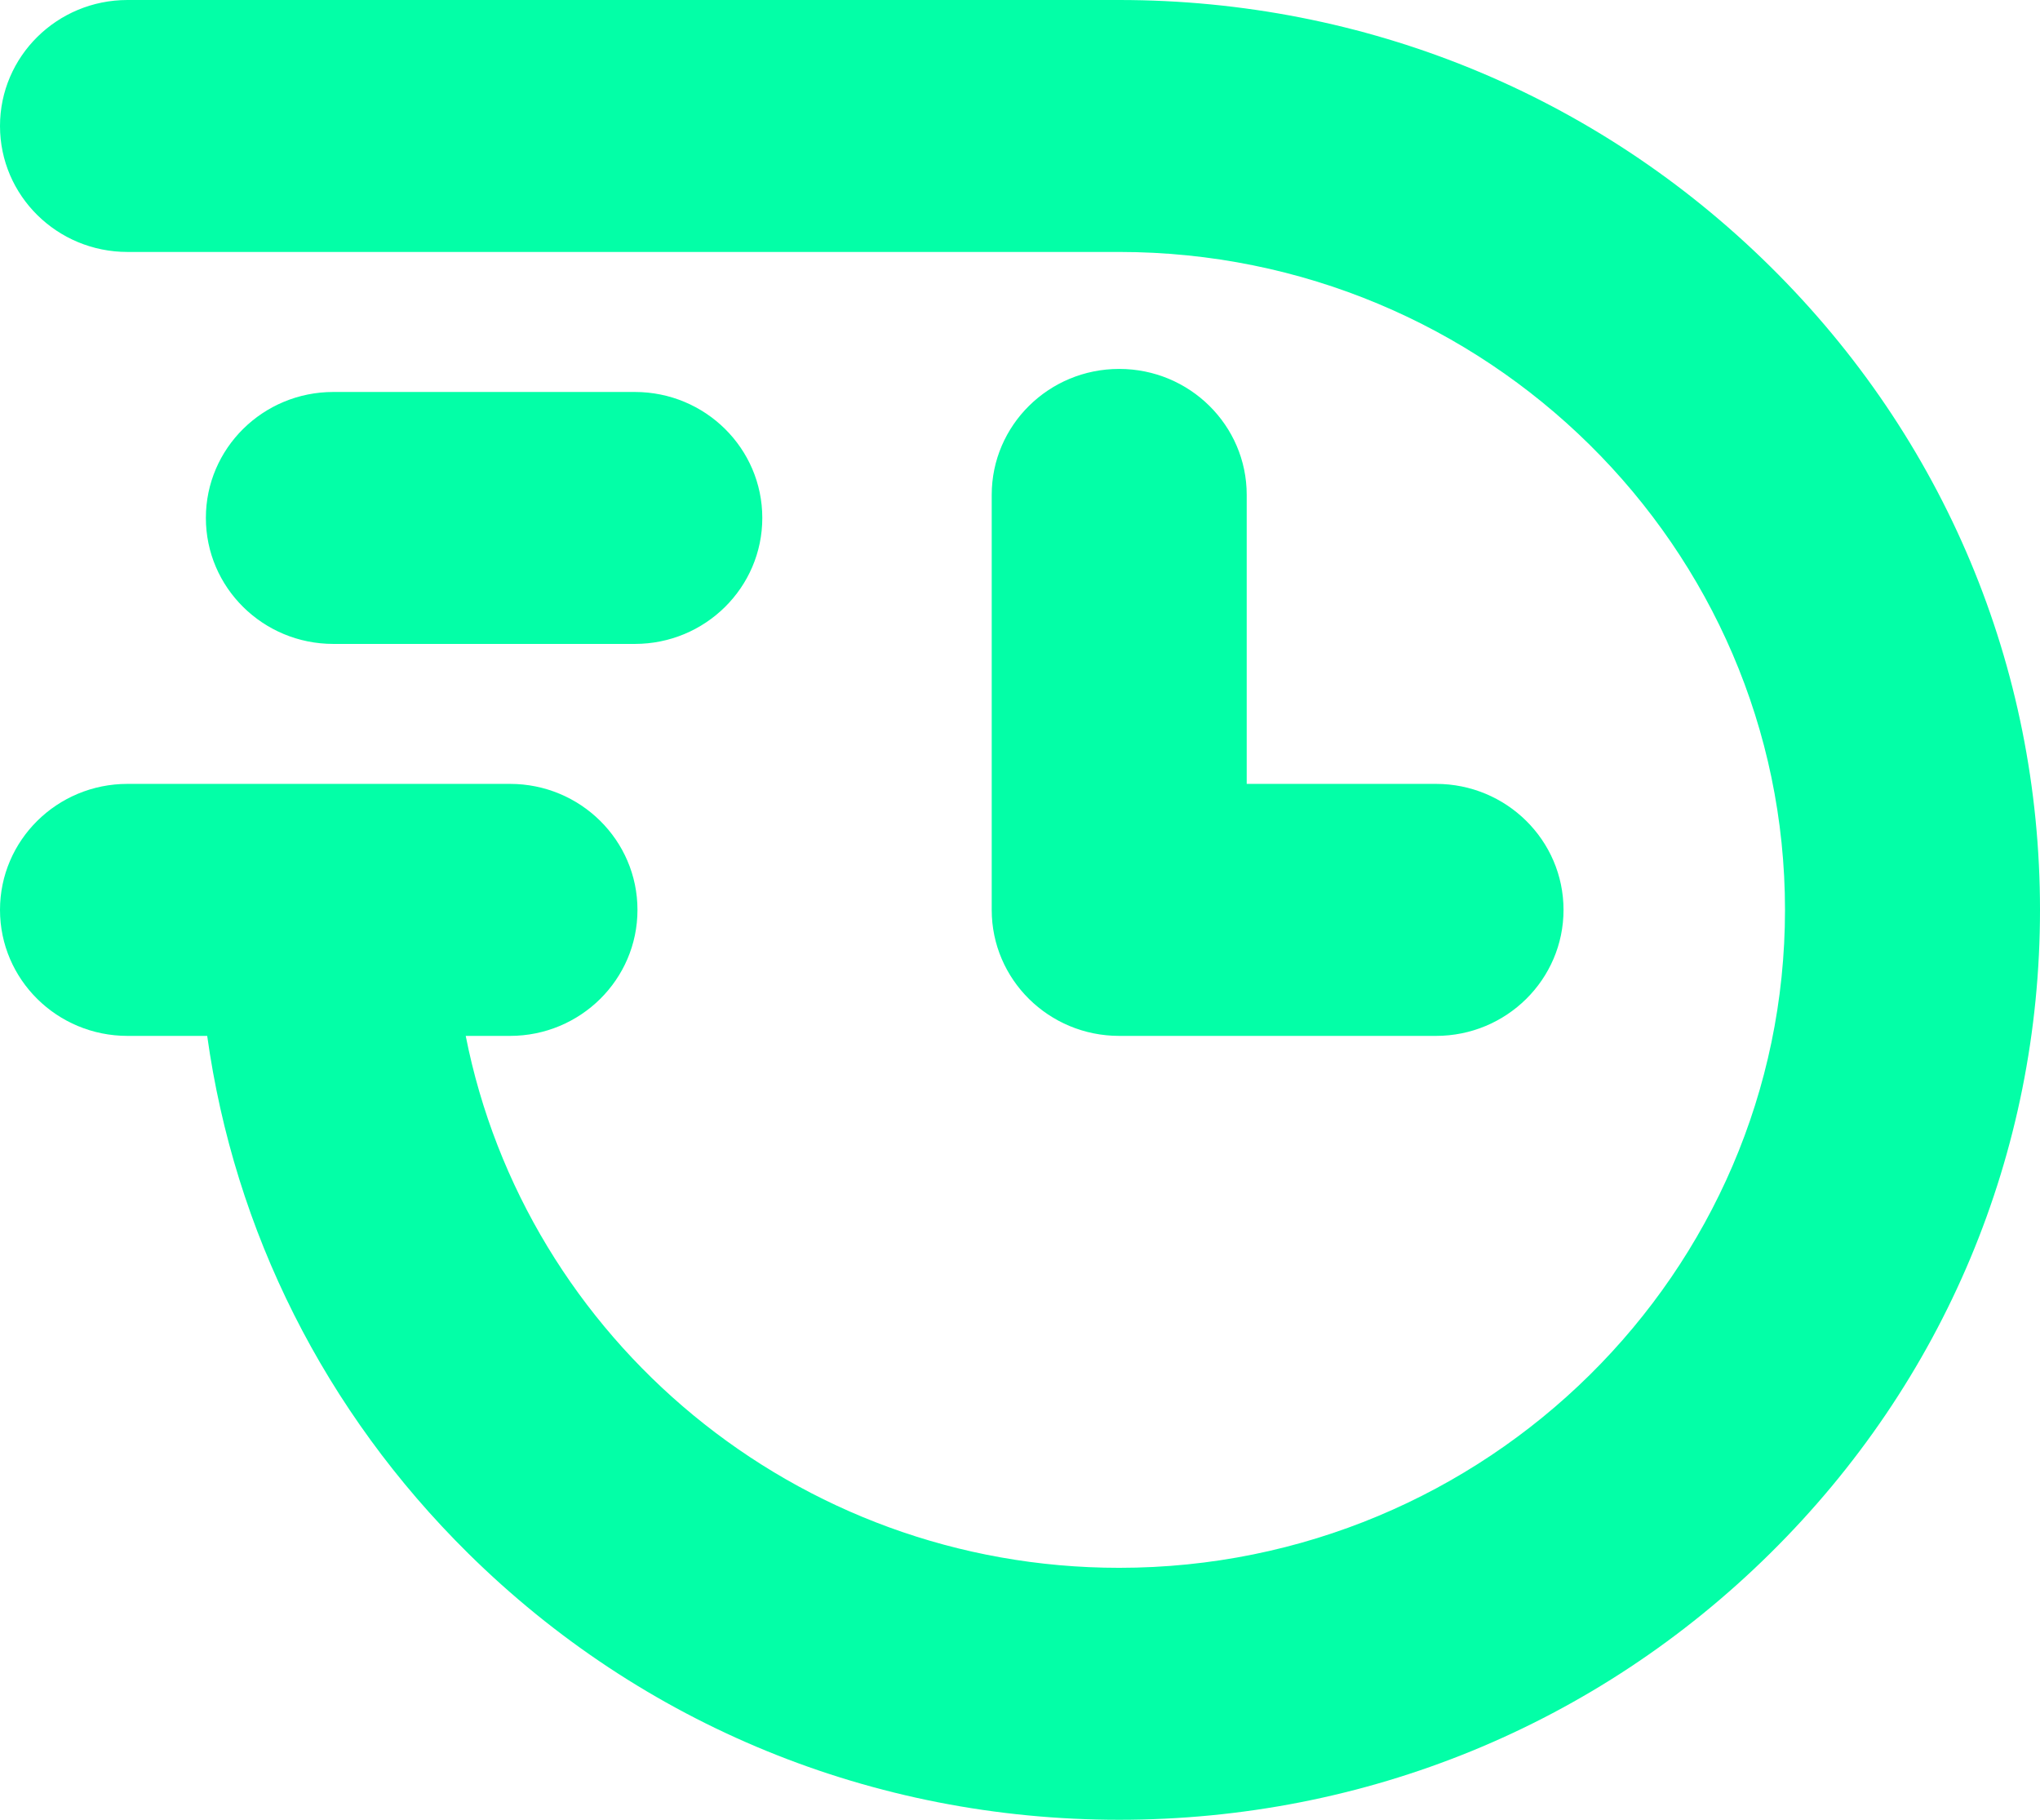 <svg xmlns="http://www.w3.org/2000/svg" width="37" height="33" viewBox="0 0 37 33" fill="none"><path d="M37 16.5C37 20.907 35.263 25.051 32.108 28.167C28.954 31.284 24.76 33 20.299 33C15.838 33 11.644 31.284 8.49 28.167C5.888 25.596 4.251 22.326 3.758 18.785H2.312C1.035 18.785 0 17.762 0 16.5C0 15.238 1.035 14.215 2.312 14.215H9.25C10.527 14.215 11.562 15.238 11.562 16.5C11.562 17.762 10.527 18.785 9.25 18.785H8.447C9.529 24.274 14.431 28.431 20.299 28.431C26.958 28.431 32.375 23.078 32.375 16.5C32.375 9.922 26.958 4.57 20.3 4.569C20.3 4.569 20.3 4.569 20.299 4.569H2.312C1.035 4.569 0 3.547 0 2.285C0 1.023 1.035 0 2.312 0H20.298H20.299C24.76 0 28.954 1.716 32.108 4.833C35.263 7.949 37 12.093 37 16.5ZM20.299 6.69C19.022 6.69 17.987 7.713 17.987 8.974V16.5C17.987 17.762 19.022 18.785 20.299 18.785H26.045C27.322 18.785 28.358 17.762 28.358 16.5C28.358 15.238 27.322 14.215 26.045 14.215H22.612V8.974C22.612 7.713 21.576 6.69 20.299 6.69ZM11.514 11.677C12.791 11.677 13.826 10.654 13.826 9.392C13.826 8.131 12.791 7.108 11.514 7.108H6.046C4.769 7.108 3.734 8.131 3.734 9.392C3.734 10.654 4.769 11.677 6.046 11.677H11.514Z" fill="#03FFA7"></path></svg>